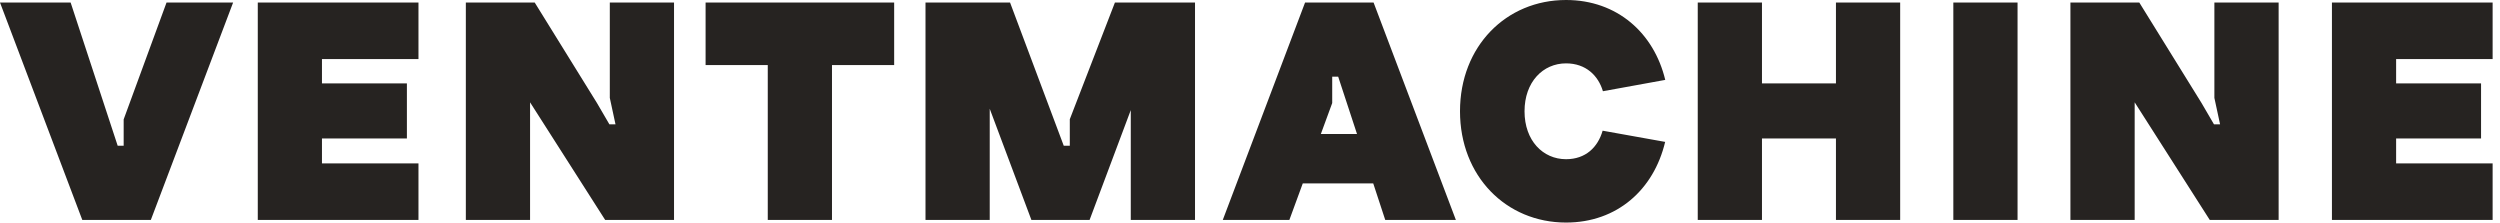 <svg width="337" height="30" viewBox="0 0 337 30" fill="none" xmlns="http://www.w3.org/2000/svg">
<path d="M31.424 0.341L20.331 29.65H11.094L0 0.341H9.522L15.864 19.648H16.67V16.093L22.449 0.341H31.424ZM56.41 7.96V0.338H34.749V29.647H56.41V22.026H43.401V18.662H54.85V11.241H43.401V7.96H56.41ZM336.006 7.96V0.338H314.345V29.647H336.006V22.026H322.997V18.662H334.446V11.241H322.997V7.96H336.006ZM82.202 0.341V13.198L82.97 16.764H82.149L80.457 13.863L72.079 0.341H62.795V29.65H71.453V13.792L81.578 29.65H90.859V0.341H82.202ZM298.499 0.341V13.198L299.267 16.764H298.446L296.754 13.863L288.377 0.341H279.093V29.65H287.753V13.792L297.878 29.65H307.159V0.341H298.499ZM185.111 24.718H175.615L173.806 29.647H164.831L175.924 0.338H185.158L196.252 29.647H186.73L185.111 24.718ZM182.925 18.062L180.388 10.337H179.582V13.892L178.052 18.059H182.925V18.062ZM247.486 0.341V11.244H237.514V0.341H228.856V29.65H237.514V18.665H247.486V29.65H256.143V0.341H247.486ZM271.966 0.341H263.309V29.65H271.966V0.341ZM150.291 0.341L144.209 16.073V19.648H143.394L136.155 0.341H124.758V29.65H133.415V14.66L139.033 29.65H146.875L152.428 14.843V29.647H161.088V0.338H150.291V0.341ZM120.533 0.341H95.114V8.769H103.495V29.647H112.152V8.769H120.533V0.341ZM216.035 17.617C215.391 19.848 213.749 21.46 211.101 21.46C207.993 21.46 205.507 18.962 205.507 15.002C205.507 11.044 207.993 8.542 211.101 8.542C213.793 8.542 215.45 10.208 216.071 12.291H216.106L224.475 10.77C222.962 4.476 218.013 0 211.104 0C203.023 0 196.808 6.25 196.808 14.998C196.808 23.75 203.023 30 211.104 30C217.992 30 222.933 25.554 224.463 19.127L216.035 17.617Z" fill="#262321"/>
</svg>
